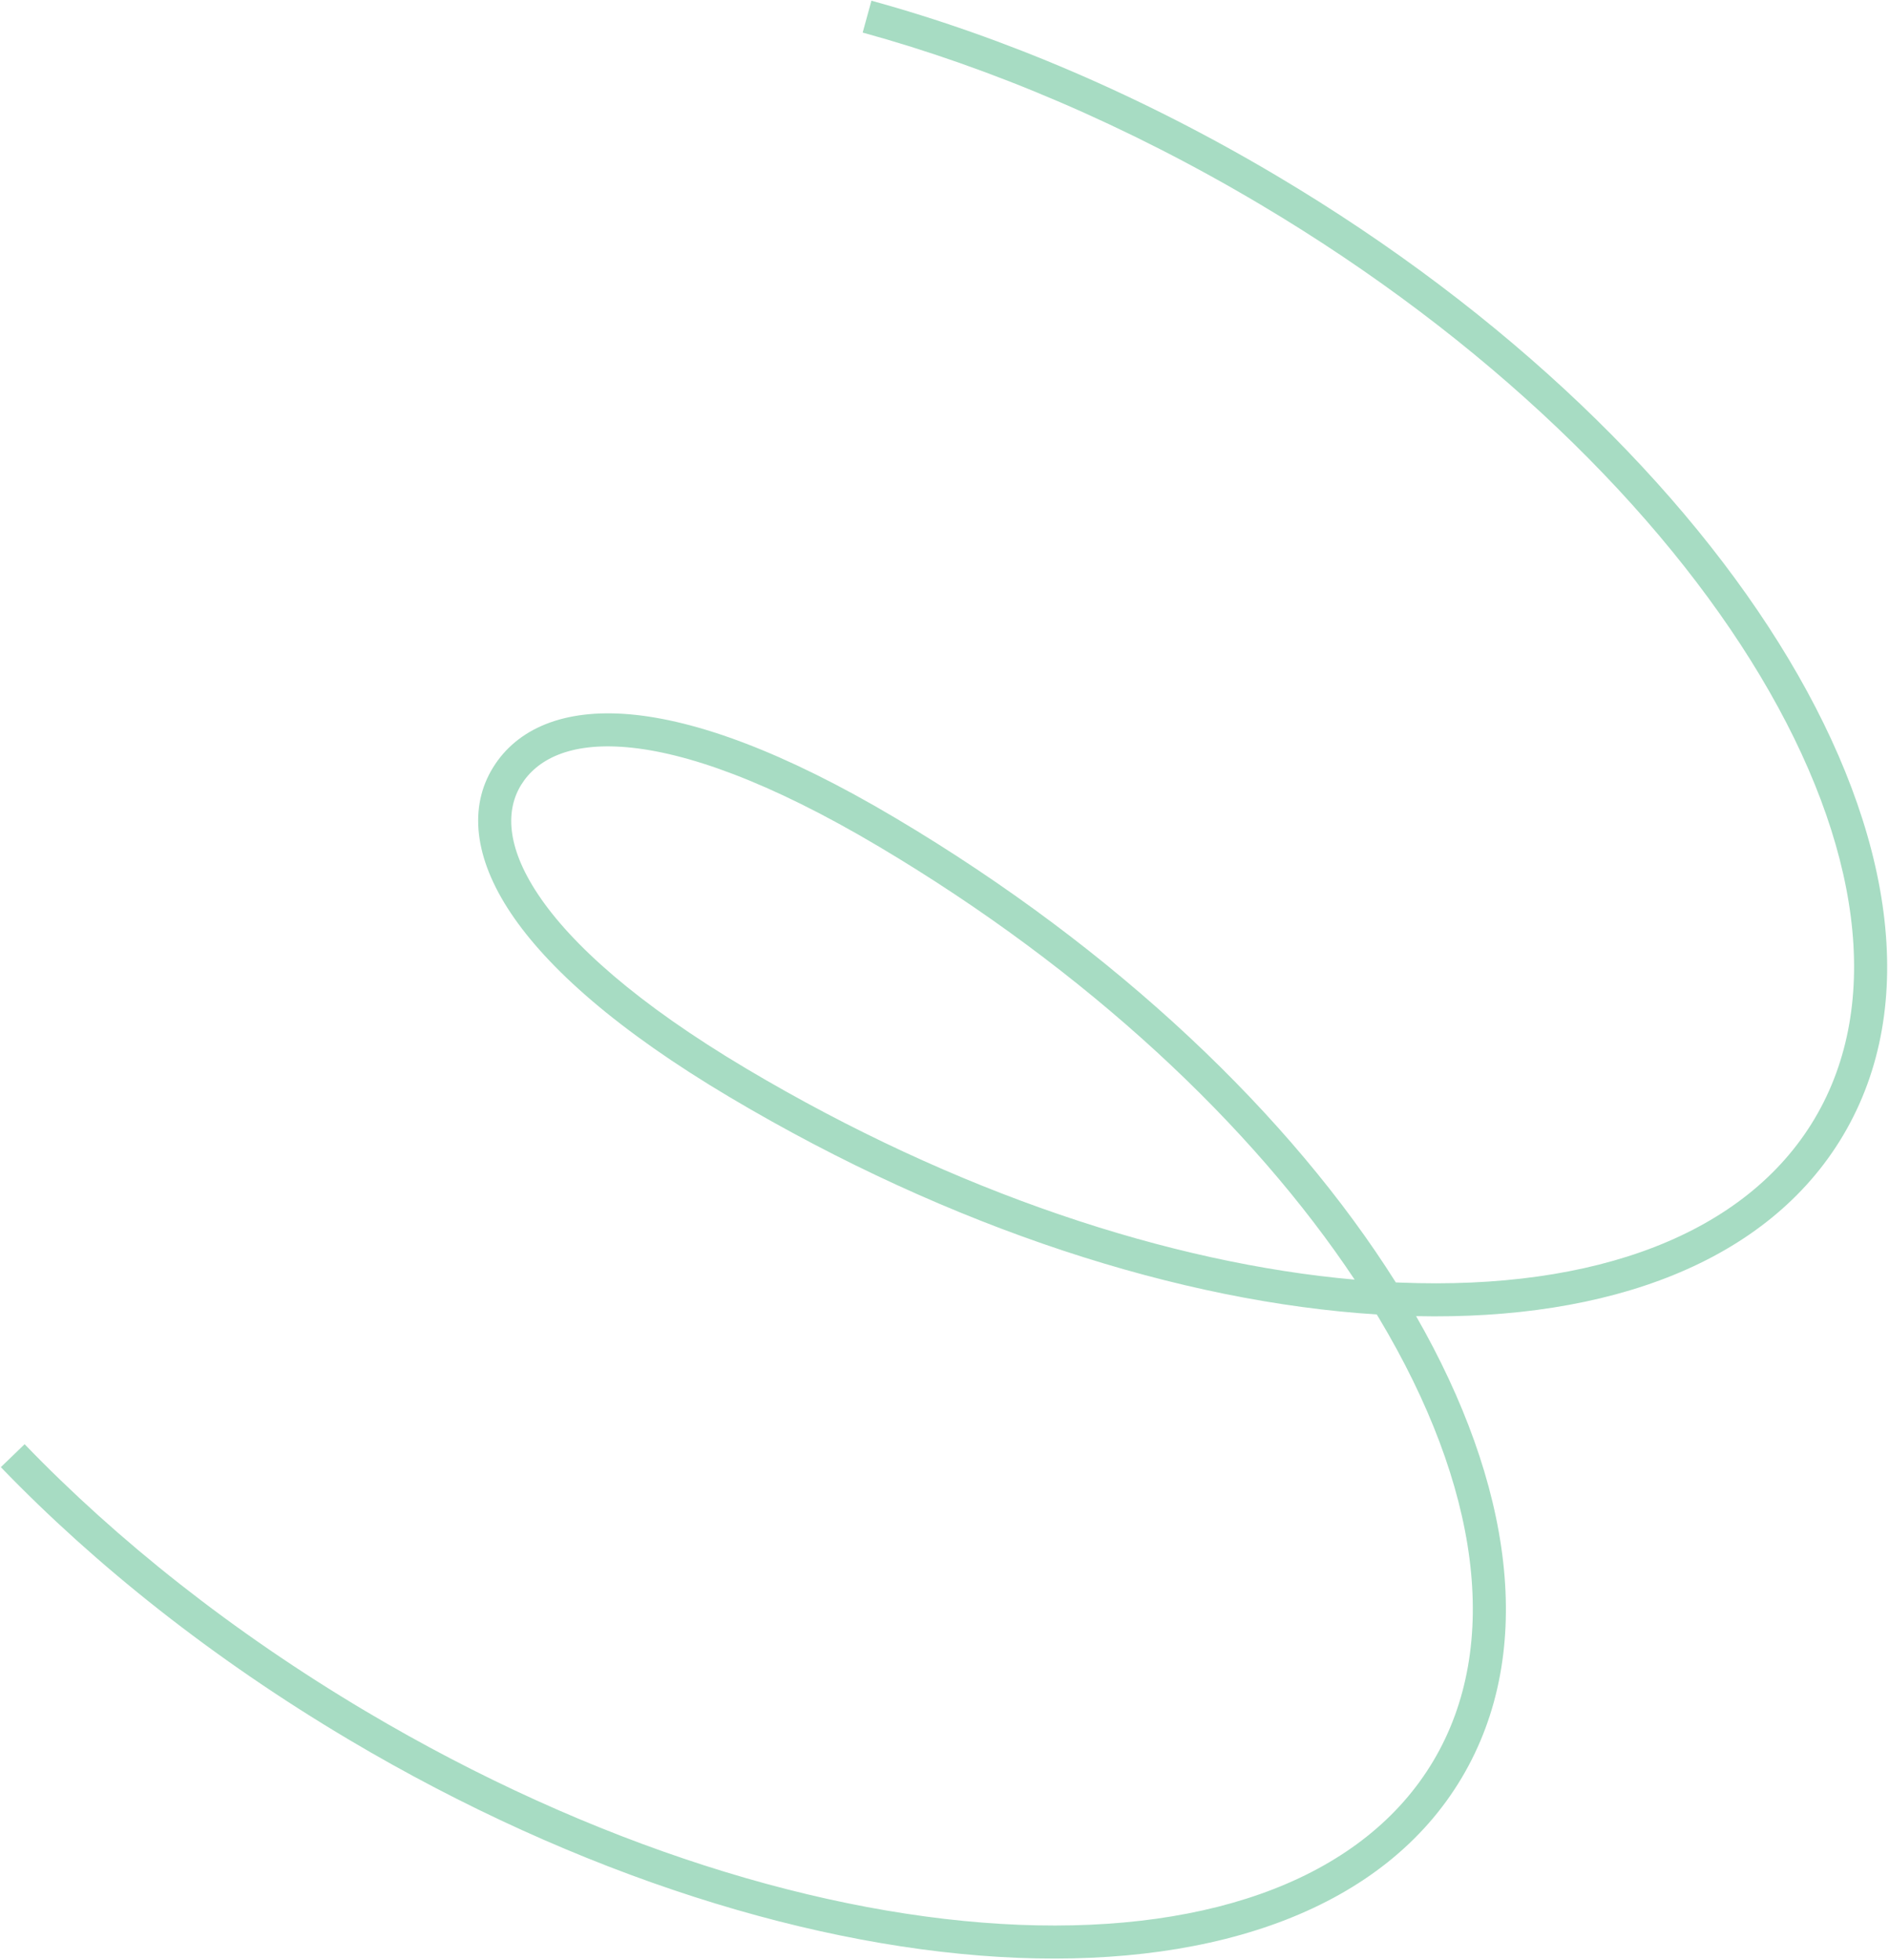 <?xml version="1.0" encoding="UTF-8"?> <svg xmlns="http://www.w3.org/2000/svg" width="915" height="949" viewBox="0 0 915 949" fill="none"> <path fill-rule="evenodd" clip-rule="evenodd" d="M493.628 931.998C588.007 935.795 661.077 908.553 694.319 852.581C727.56 796.609 716.516 719.411 668.021 638.356C667.643 637.725 667.263 637.095 666.882 636.464C572.02 630.452 460.816 595.013 353.587 531.331C299.152 499.002 265.233 468.788 247.39 442.061C229.479 415.233 227.079 390.58 238.852 371.584C250.481 352.819 273.028 343.072 305.088 345.877C336.959 348.666 379.433 363.821 433.87 396.151C541.099 459.834 625.429 540.522 676.1 620.942C676.837 620.975 677.573 621.006 678.307 621.036C772.685 624.833 845.756 597.591 878.998 541.619C912.239 485.647 901.195 408.449 852.699 327.394C804.39 246.65 719.868 163.971 610.379 98.946C545.949 60.681 480.239 32.906 417.866 15.768L422.105 0.34C485.935 17.878 552.961 46.236 618.549 85.189C729.868 151.301 816.507 235.74 866.43 319.18C916.166 402.309 930.424 486.361 892.754 549.789C856.163 611.402 779.037 639.303 685.933 637.28C732.261 718.064 744.667 799.138 708.076 860.751C670.406 924.179 589.779 951.879 492.985 947.985C395.83 944.076 280.227 908.404 168.908 842.293C103.32 803.34 46.347 758.056 0.404 710.4L11.923 699.295C56.817 745.863 112.649 790.271 177.078 828.536C286.567 893.561 399.611 928.215 493.628 931.998ZM656.173 619.605C606.494 544.935 526.725 469.906 425.7 409.908C372.209 378.139 332.144 364.306 303.694 361.816C275.433 359.344 259.877 368.031 252.452 380.013C245.168 391.765 244.815 409.389 260.697 433.177C276.645 457.066 308.265 485.805 361.757 517.574C462.783 577.572 566.834 611.714 656.173 619.605Z" fill="#A7DCC3"></path> </svg> 